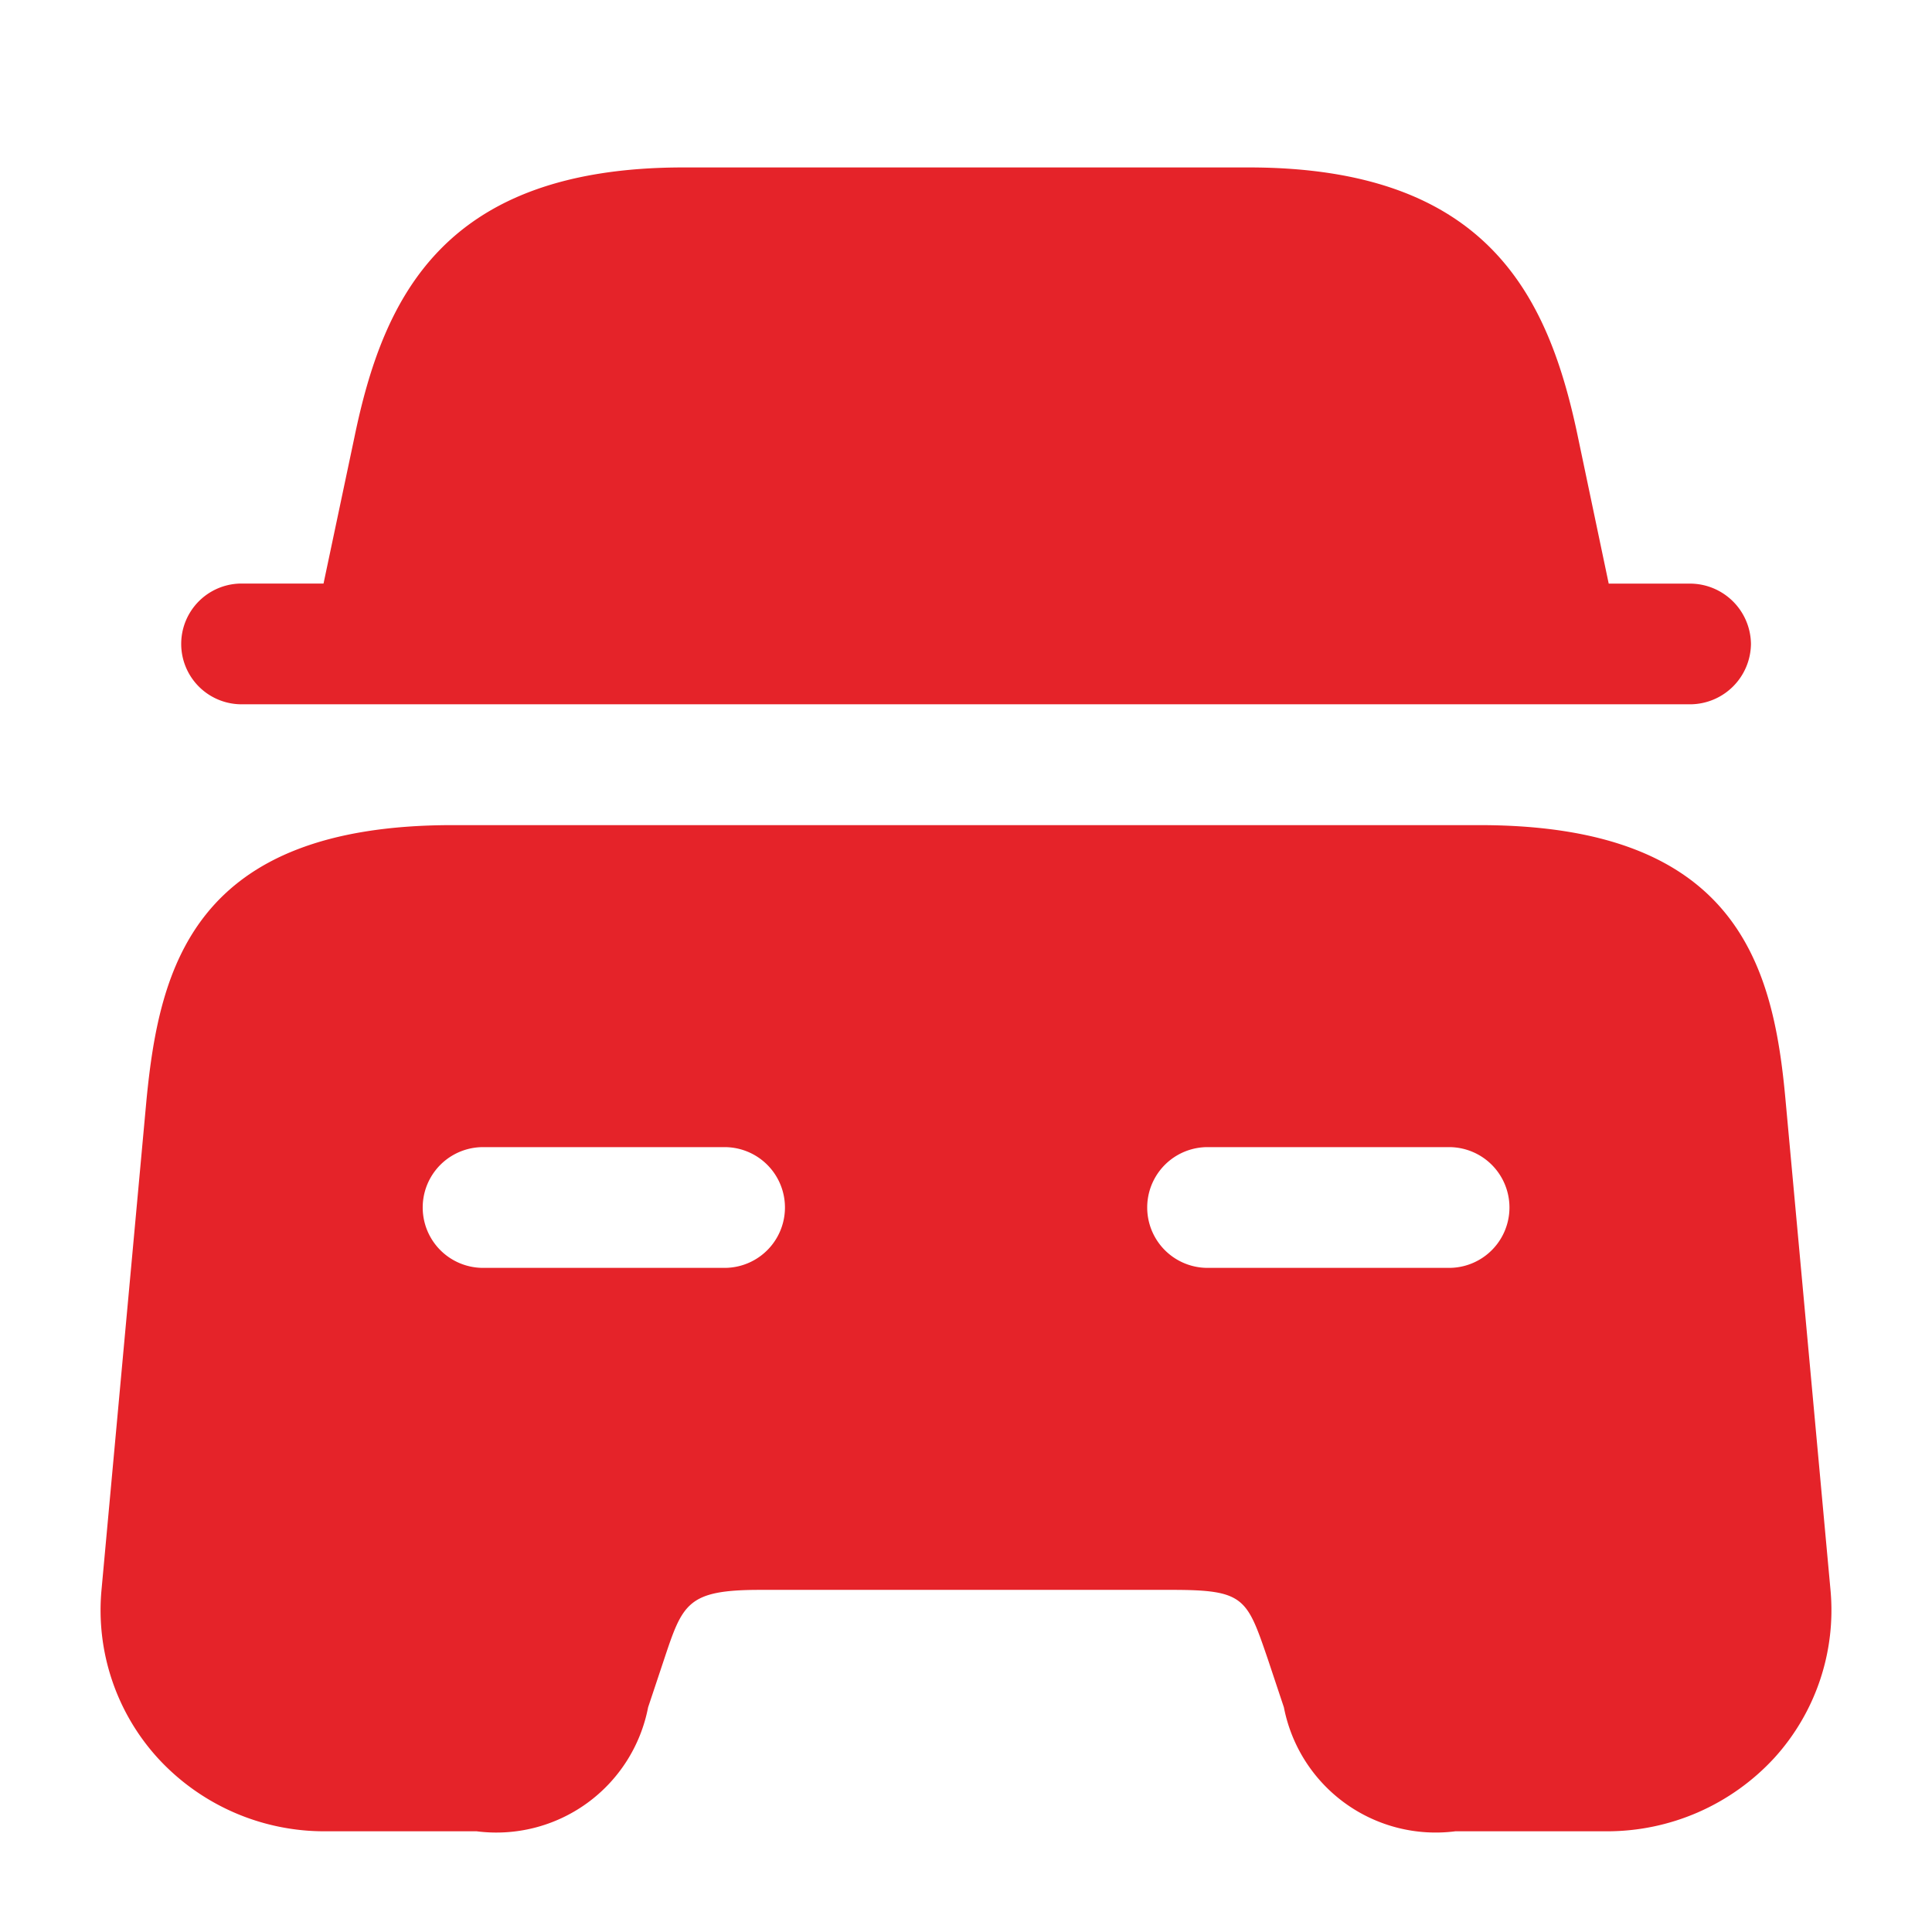 <svg xmlns="http://www.w3.org/2000/svg" width="24" height="24" viewBox="0 0 24 24">
  <g id="vuesax-bold-car" transform="translate(0.001)">
    <path id="Vector" d="M19.5,5.92a.758.758,0,0,1-.75.749H.75a.75.75,0,0,1,0-1.5H1.768L2.15,3.36C2.51,1.61,3.26,0,6.24,0h7.02c2.981,0,3.73,1.61,4.093,3.36l.38,1.81H18.75a.758.758,0,0,1,.75.75Z" transform="translate(2.25 2.08)" fill="#e52329"/>
    <path id="Vector-2" data-name="Vector" d="M20.931,3.41c-.15-1.65-.59-3.41-3.8-3.41H4.371C1.162,0,.732,1.76.571,3.41L.012,9.5a2.728,2.728,0,0,0,.7,2.09,2.806,2.806,0,0,0,2.08.909h1.88a1.92,1.92,0,0,0,2.13-1.54l.2-.6c.23-.69.29-.859,1.19-.859h5.118c.9,0,.93.1,1.19.859l.2.6a1.921,1.921,0,0,0,2.13,1.54h1.88a2.822,2.822,0,0,0,2.08-.909,2.728,2.728,0,0,0,.7-2.09ZM7.752,5.5h-3a.75.75,0,1,1,0-1.5h3a.75.75,0,1,1,0,1.5Zm9,0h-3a.75.75,0,1,1,0-1.5h3a.75.75,0,0,1,0,1.5Z" transform="translate(1.248 10.25)" fill="#e52329"/>
    <path id="Frame" d="M0,0H24V24H0Z" transform="translate(23.999 24) rotate(180)" fill="none" opacity="0"/>
  </g>
</svg>
